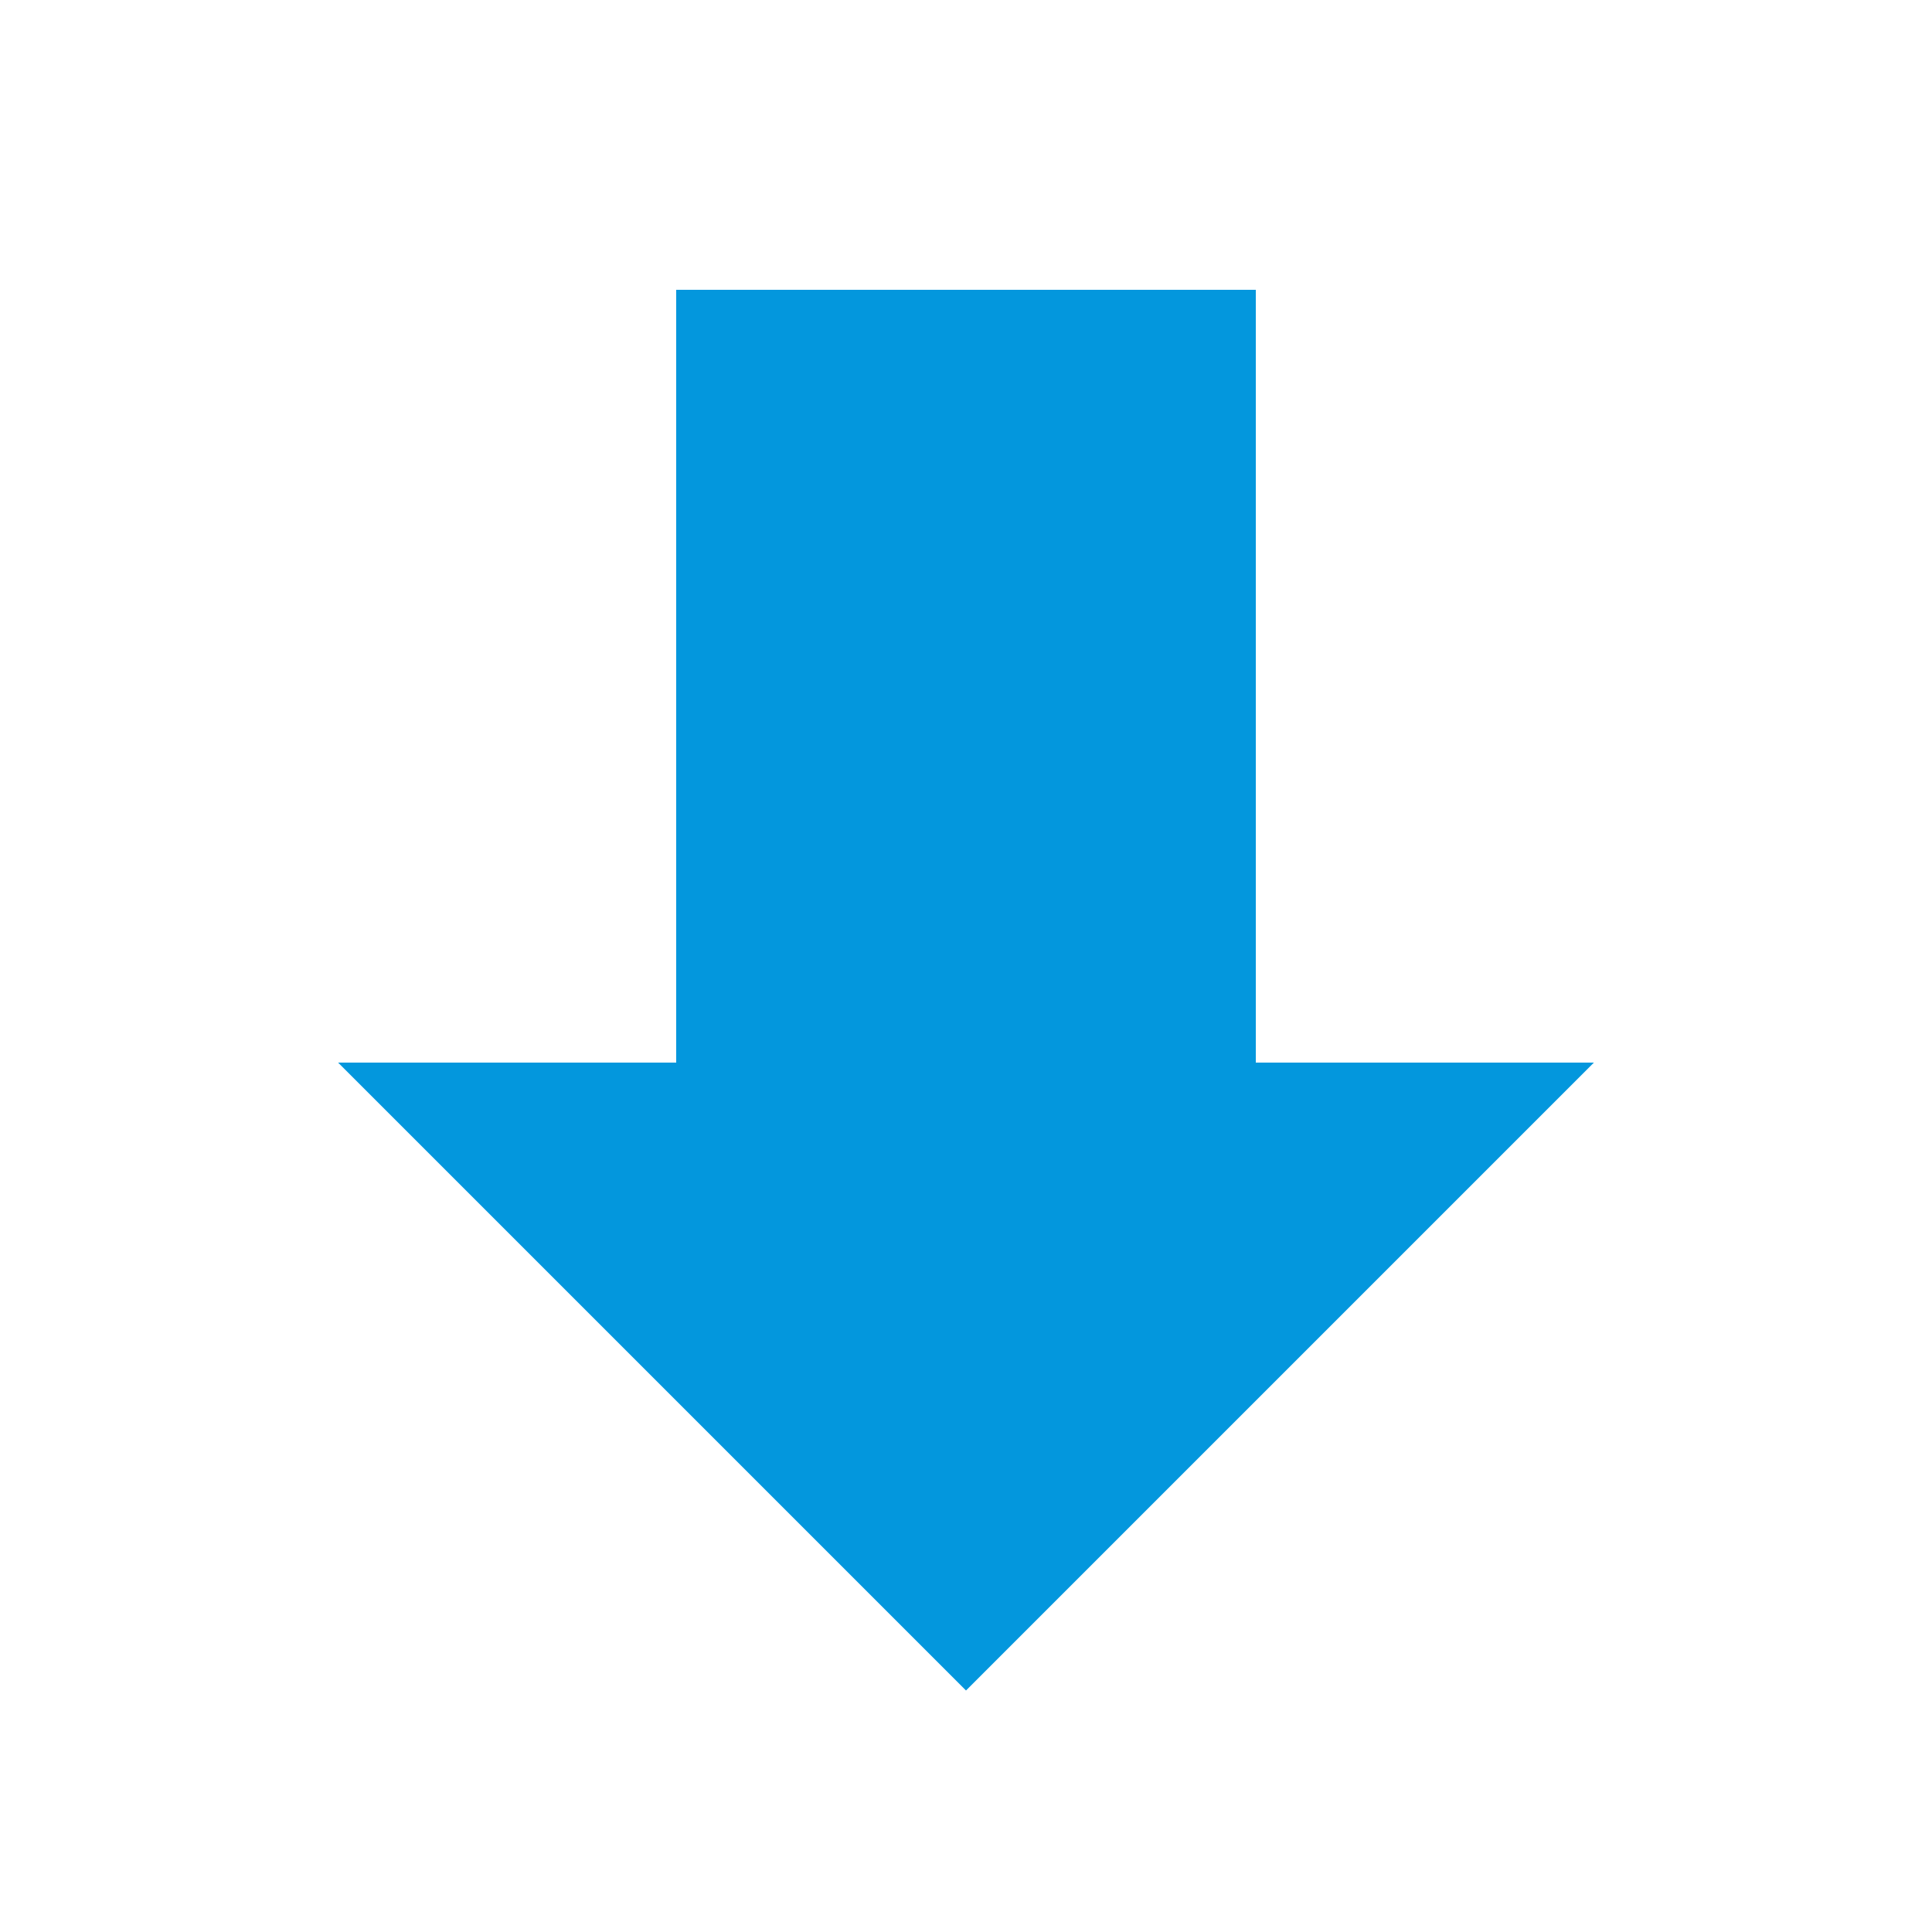 <svg id="SvgjsSvg1001" width="288" height="288" xmlns="http://www.w3.org/2000/svg" version="1.1" xmlns:xlink="http://www.w3.org/1999/xlink" xmlns:svgjs="http://svgjs.com/svgjs"><defs id="SvgjsDefs1002"></defs><g id="SvgjsG1008"><svg xmlns="http://www.w3.org/2000/svg" width="288" height="288" viewBox="0 0 20 20"><path d="M10 17.5L3.5 11H7V3h6v8h3.5L10 17.5z" fill="#0397dd" class="color000 svgShape"></path></svg></g></svg>